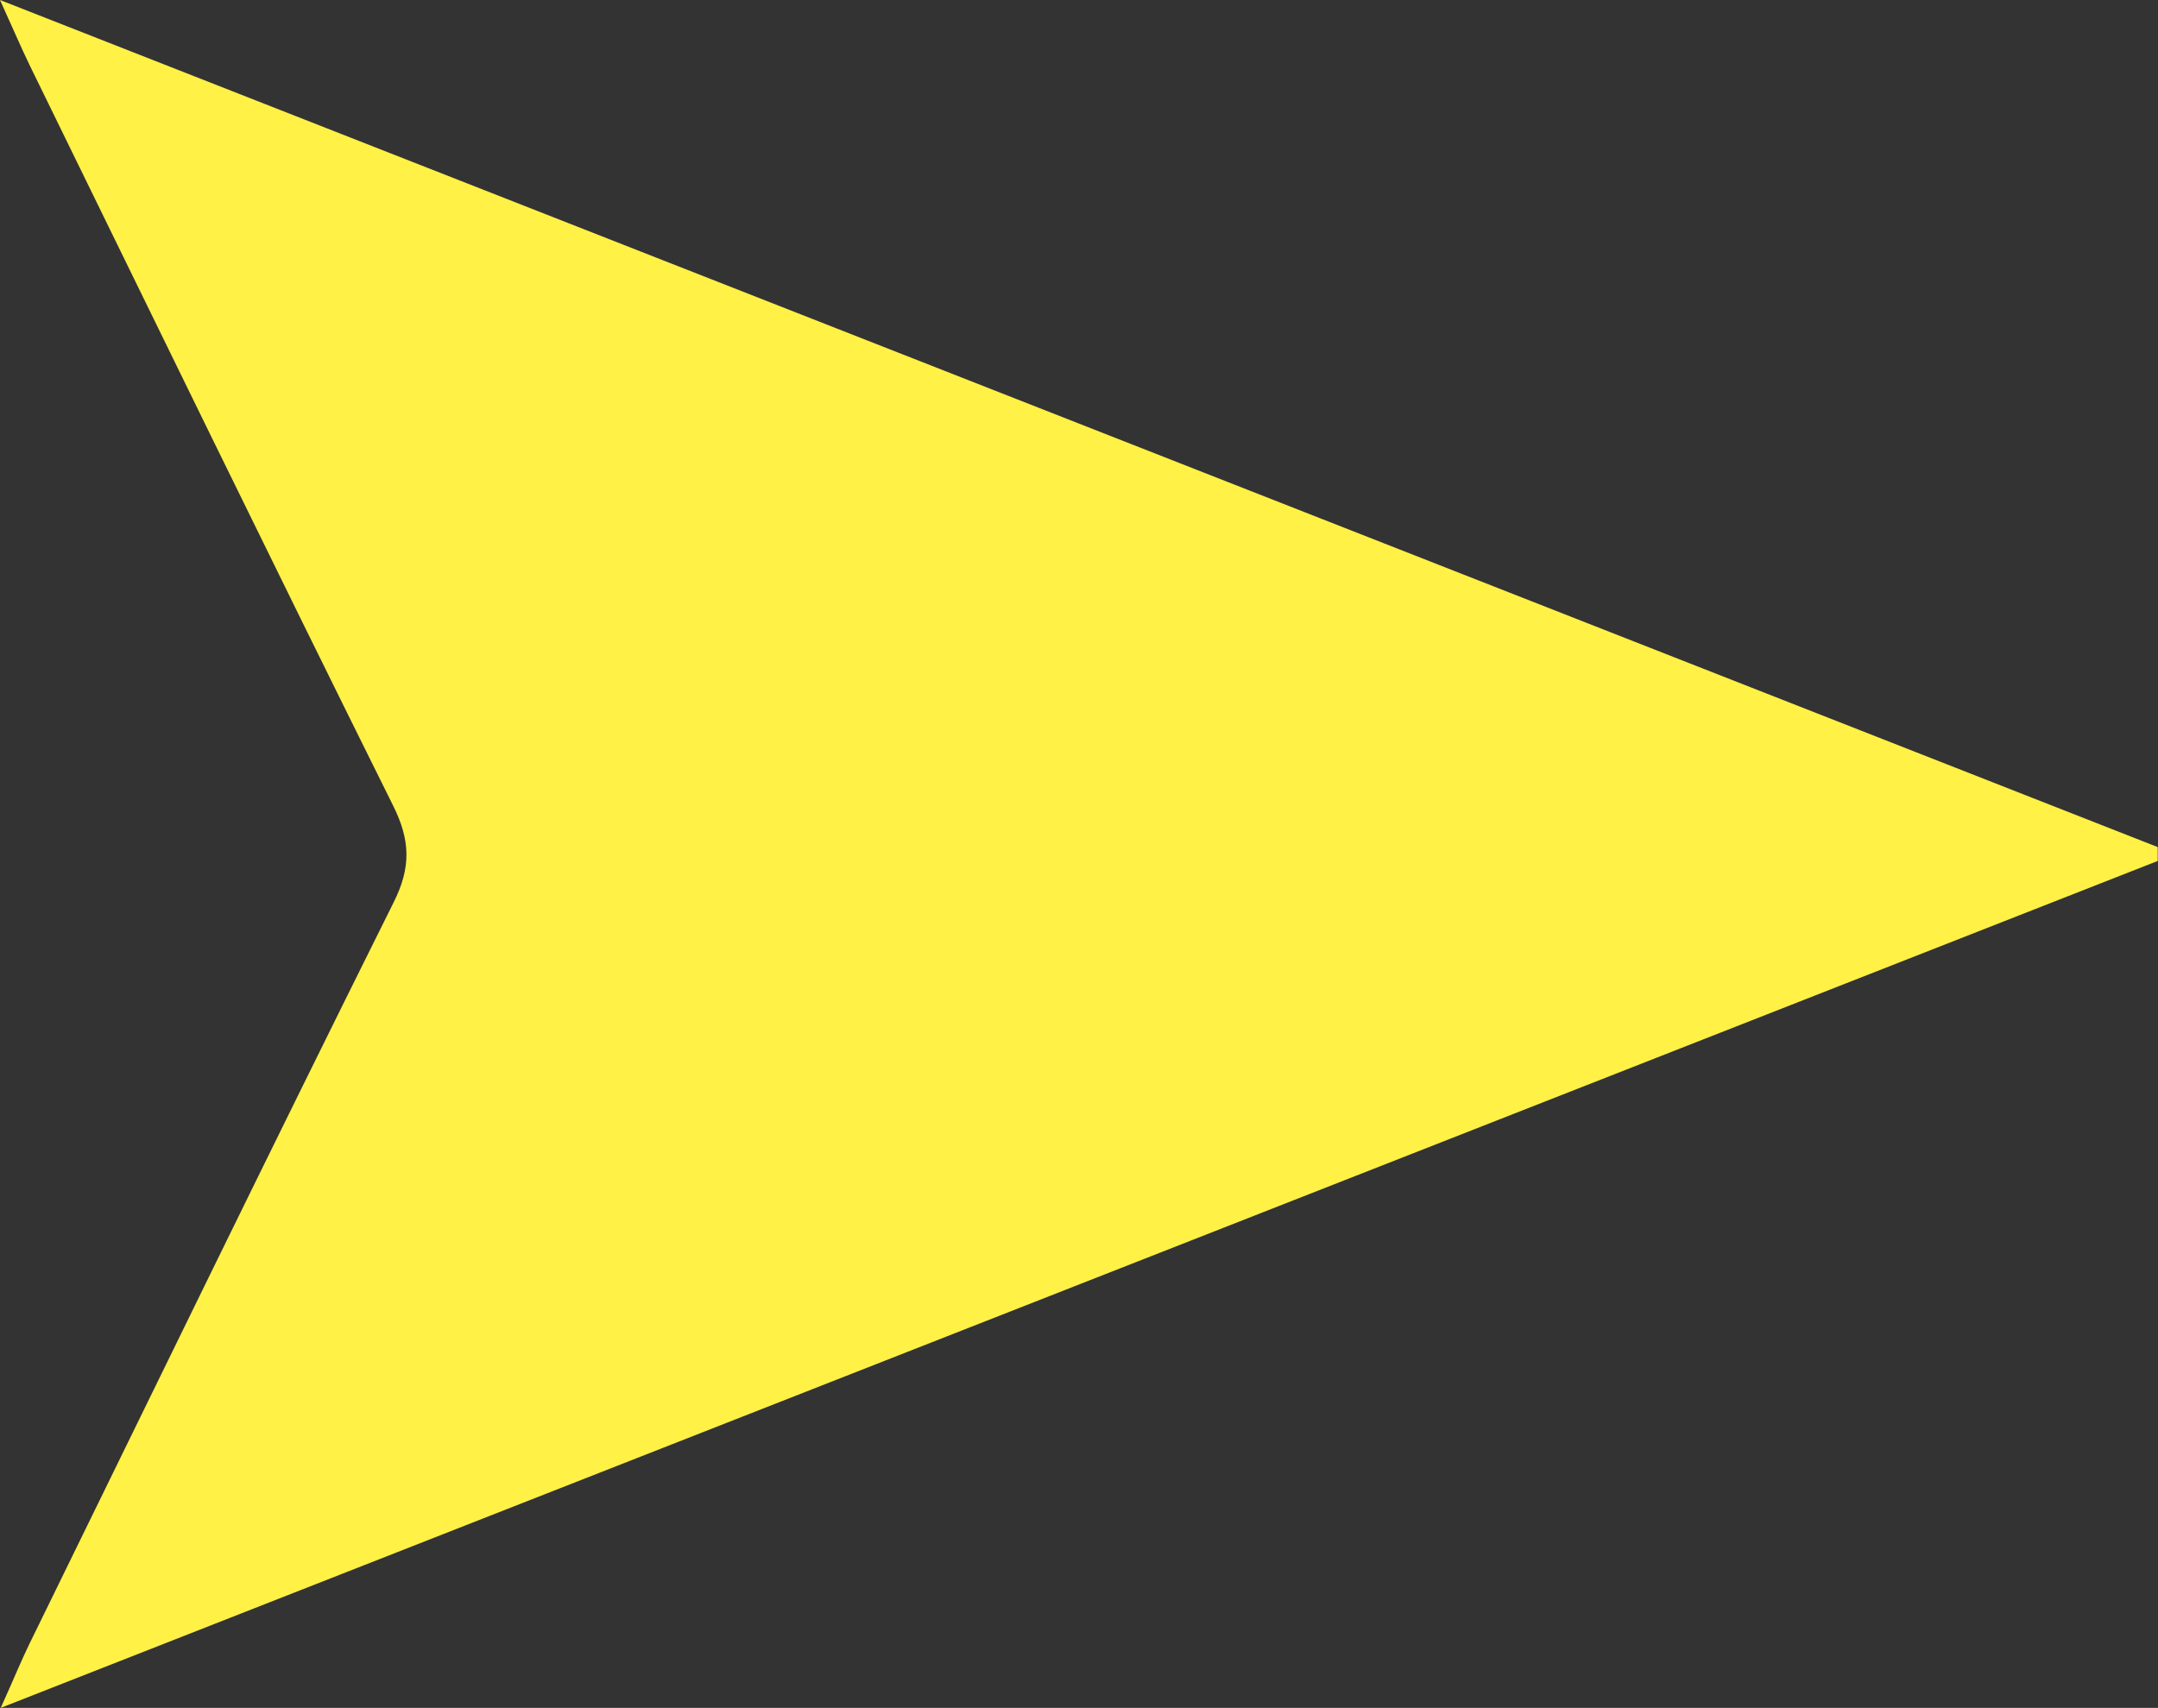 <?xml version="1.0" encoding="UTF-8"?>
<svg id="Layer_2" data-name="Layer 2" xmlns="http://www.w3.org/2000/svg" viewBox="0 0 145.78 115.39">
  <rect x="0" y="0" width="145.78" height="115.39" fill="#333333" stroke="none"/>
  <defs>
    <style>
      .cls-1 {
        fill: #fff145;
      }
    </style>
  </defs>
  <g id="Layer_1-2" data-name="Layer 1">
    <path class="cls-1" d="M145.78,57.24C97.48,38.27,49.18,19.31,0,0c.97,2.14,1.45,3.26,1.98,4.36,8.17,16.7,16.31,33.43,24.58,50.08,1.16,2.33,1.22,4.16.03,6.53-8.29,16.65-16.42,33.38-24.6,50.09-.56,1.15-1.04,2.33-1.94,4.33,49.2-19.32,97.46-38.27,145.71-57.22,0-.31,0-.62,0-.93Z"/>
  </g>
</svg>
